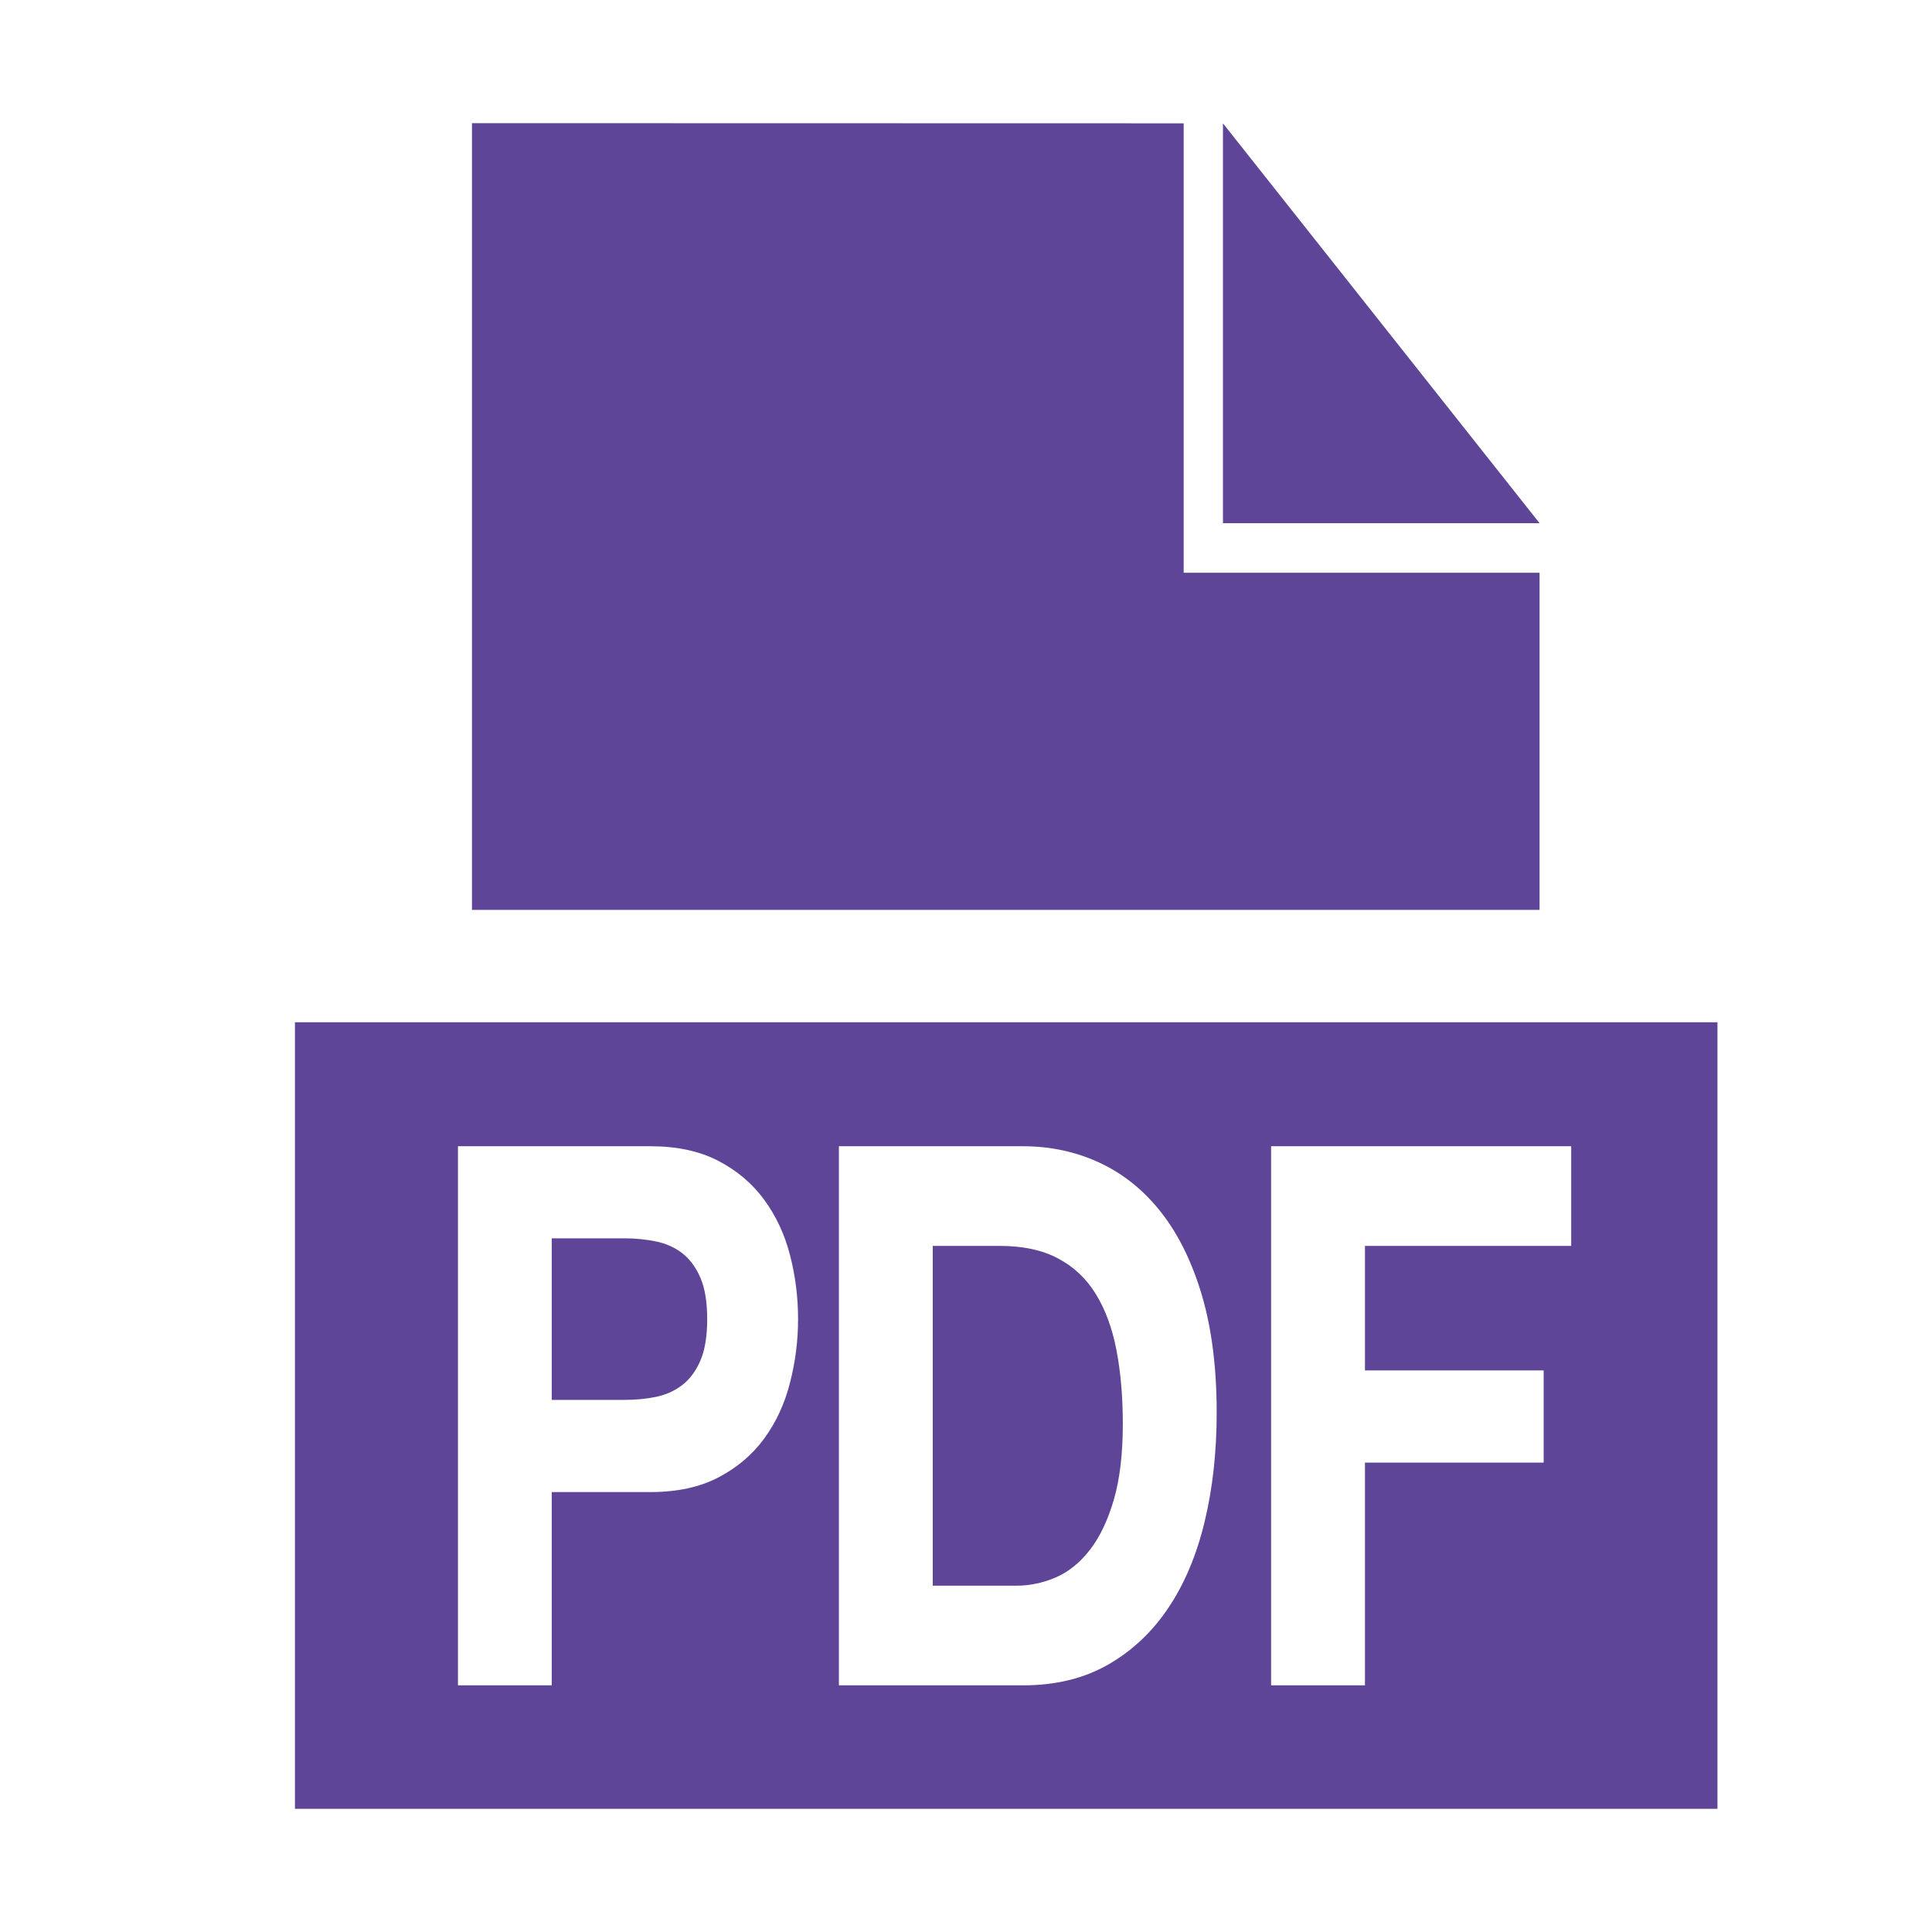 <svg width="24" height="24" viewBox="0 0 24 24" fill="none" xmlns="http://www.w3.org/2000/svg">
<path d="M19.125 6.499H15.192V1.532L19.125 6.499ZM14.704 7.115V1.532L5.863 1.53V11.303H19.125V7.115H14.704ZM8.473 15.566C8.379 15.494 8.27 15.446 8.146 15.421C8.023 15.396 7.894 15.383 7.76 15.383H6.854V17.39H7.76C7.894 17.39 8.023 17.378 8.146 17.353C8.27 17.328 8.379 17.279 8.473 17.207C8.567 17.136 8.643 17.034 8.7 16.903C8.757 16.771 8.785 16.599 8.785 16.387C8.785 16.174 8.757 16.002 8.7 15.871C8.643 15.74 8.567 15.638 8.473 15.566ZM3.664 12.699V22.47H21.335V12.699H3.664ZM9.813 17.179C9.747 17.439 9.64 17.669 9.494 17.869C9.348 18.069 9.159 18.23 8.926 18.352C8.693 18.474 8.411 18.535 8.08 18.535H6.854V20.936H5.689V14.239H8.08C8.411 14.239 8.693 14.3 8.926 14.422C9.159 14.544 9.348 14.705 9.494 14.905C9.64 15.105 9.747 15.333 9.813 15.589C9.88 15.846 9.914 16.111 9.914 16.387C9.914 16.656 9.88 16.92 9.813 17.179V17.179ZM14.965 18.9C14.866 19.313 14.717 19.67 14.516 19.97C14.316 20.27 14.066 20.506 13.766 20.678C13.466 20.85 13.114 20.936 12.708 20.936H10.421V14.239H12.708C13.05 14.239 13.368 14.308 13.662 14.445C13.957 14.583 14.212 14.789 14.427 15.064C14.642 15.339 14.81 15.683 14.932 16.096C15.053 16.509 15.114 16.993 15.114 17.55C15.114 18.038 15.064 18.488 14.965 18.9ZM19.518 15.477H16.956V17.024H19.176V18.169H16.956V20.936H15.79V14.239H19.518V15.477ZM13.614 16.077C13.495 15.883 13.338 15.735 13.142 15.632C12.947 15.528 12.705 15.477 12.418 15.477H11.587V19.698H12.626C12.794 19.698 12.958 19.663 13.116 19.595C13.275 19.526 13.416 19.412 13.54 19.252C13.663 19.093 13.762 18.885 13.837 18.628C13.911 18.372 13.948 18.059 13.948 17.691C13.948 17.353 13.922 17.048 13.87 16.776C13.818 16.504 13.733 16.271 13.614 16.077Z" fill="#5F4598"/>
</svg>
